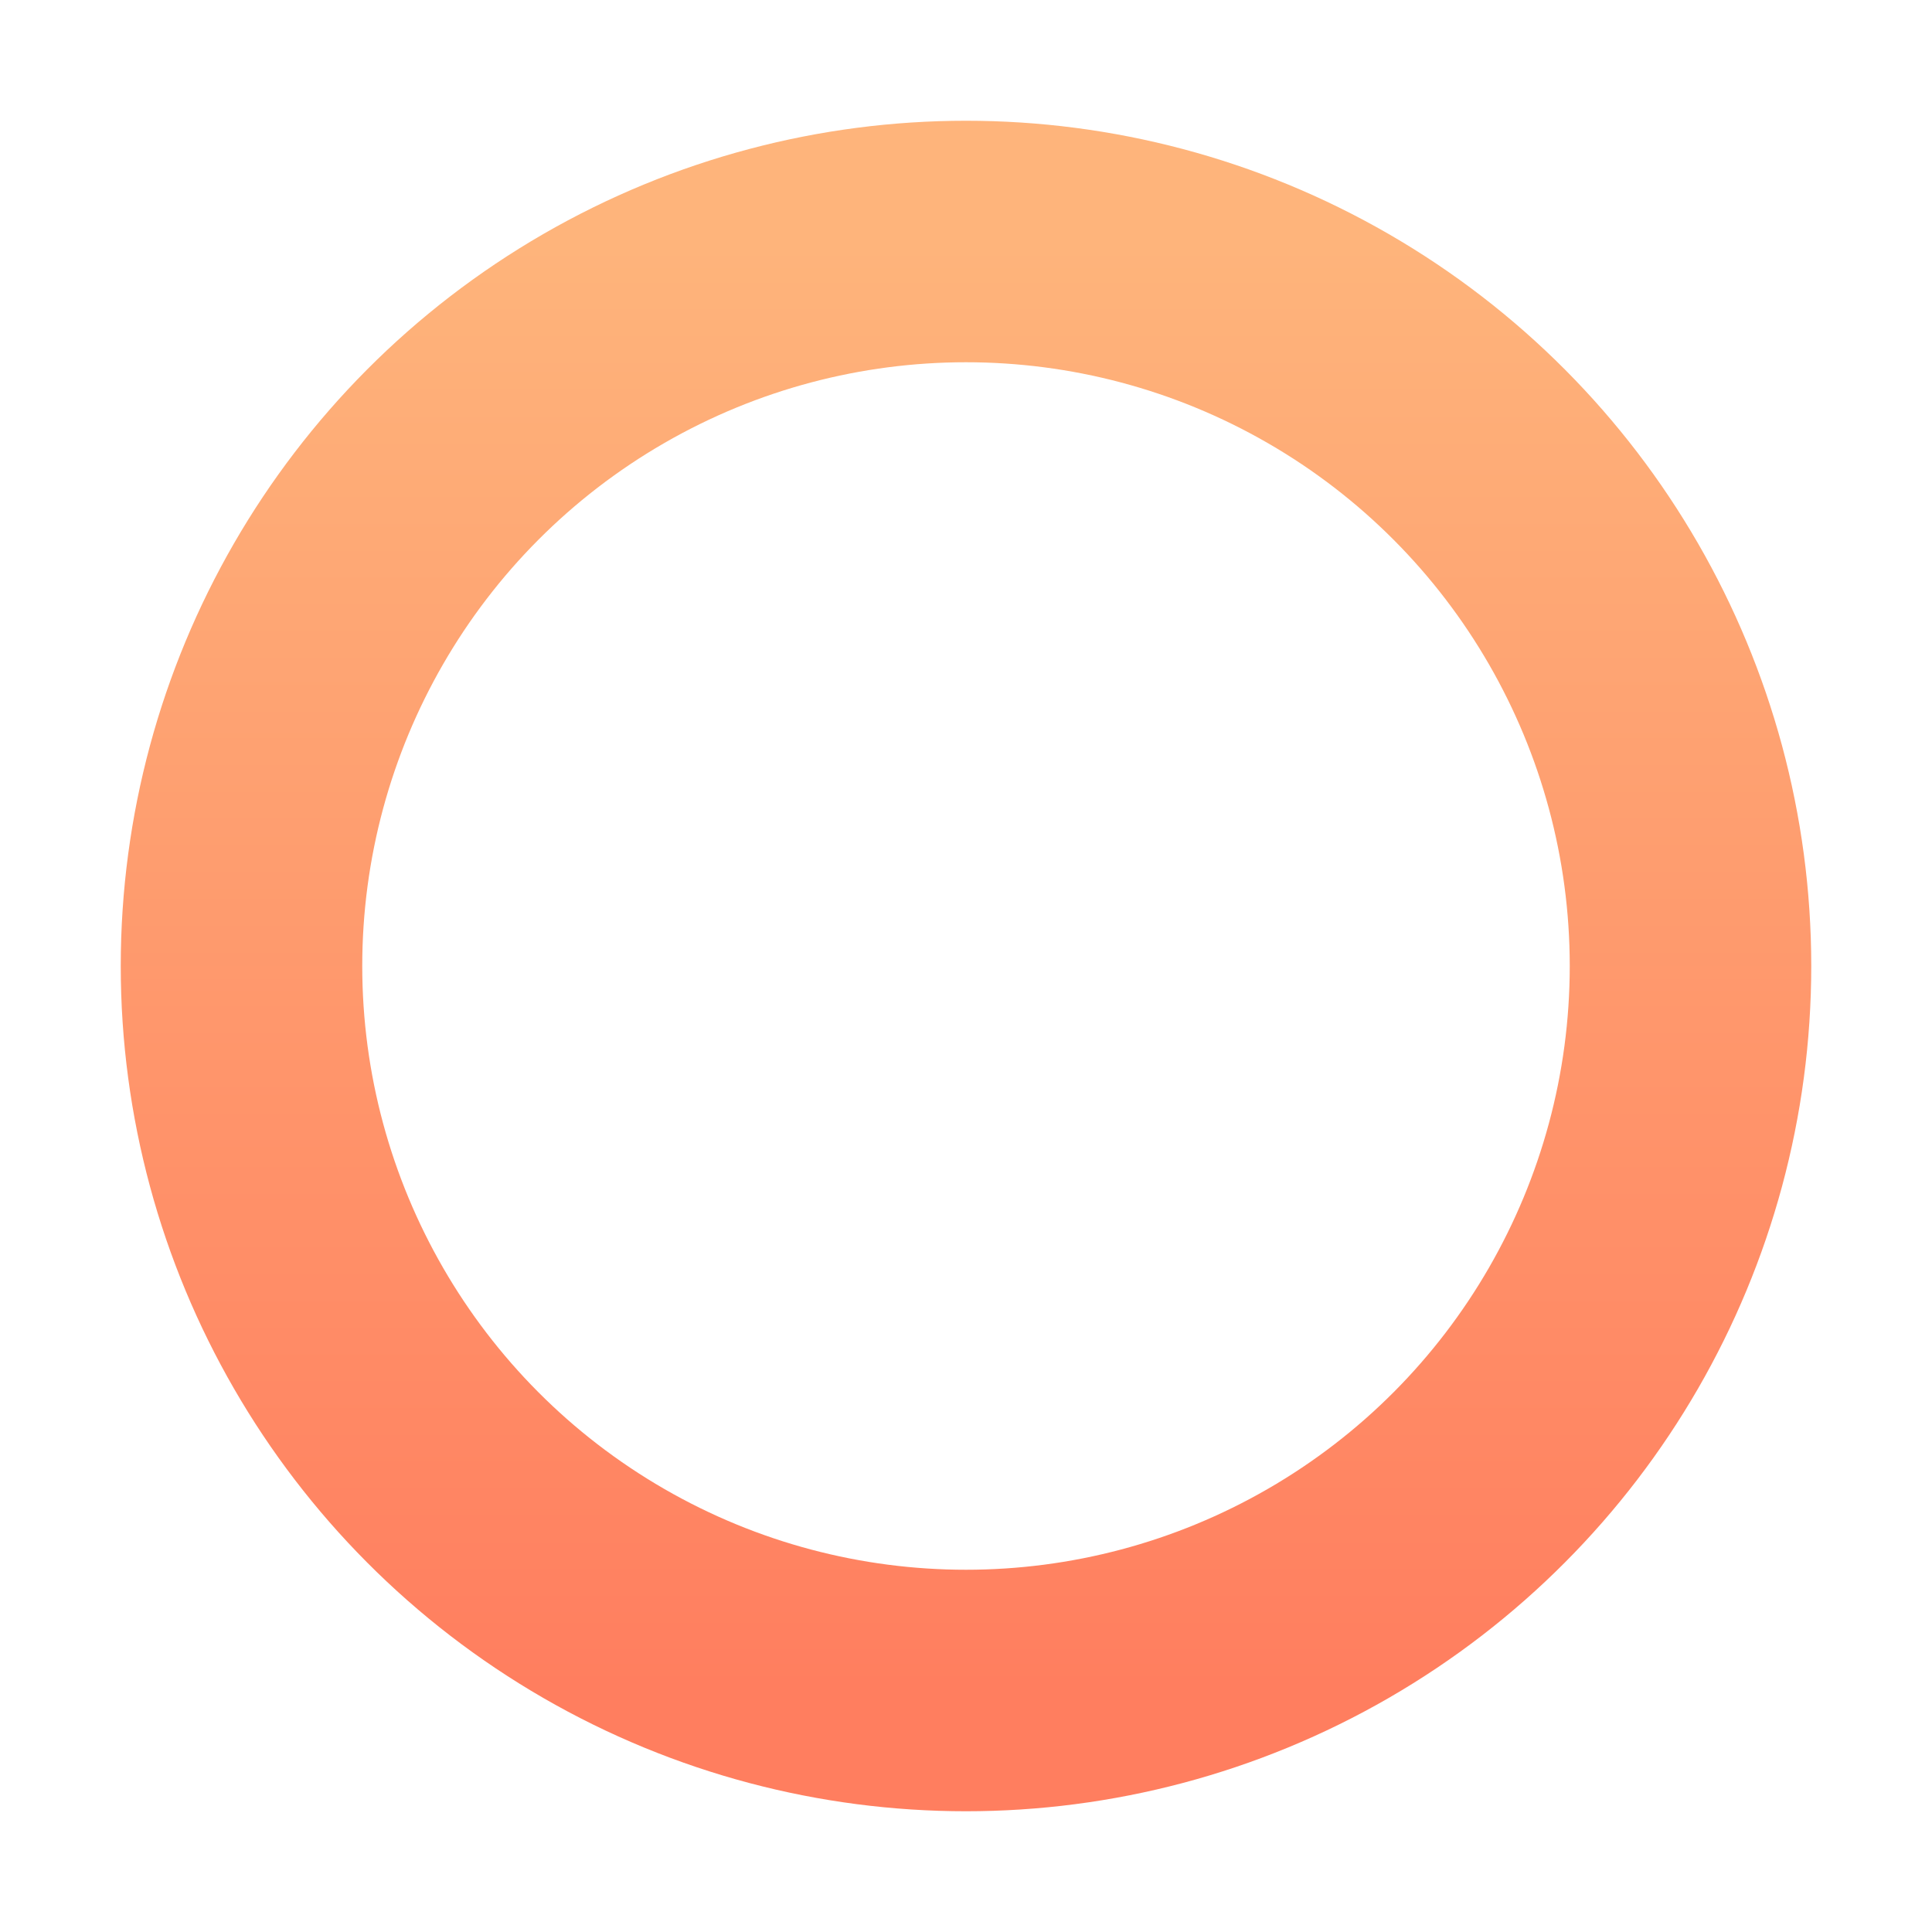 <svg xmlns="http://www.w3.org/2000/svg" viewBox="0 0 32 32">
  <defs>
    <linearGradient id="a" x1=".5" y1="0" x2=".5" y2="1" spreadMethod="pad">
      <stop offset="0" stop-color="#feb47b" />
      <stop offset="1" stop-color="#ff7e5f" />
    </linearGradient>
  </defs>
  <circle cx="16" cy="16" r="12" fill="none" stroke="url(#a)" stroke-width="4"/>
</svg>

